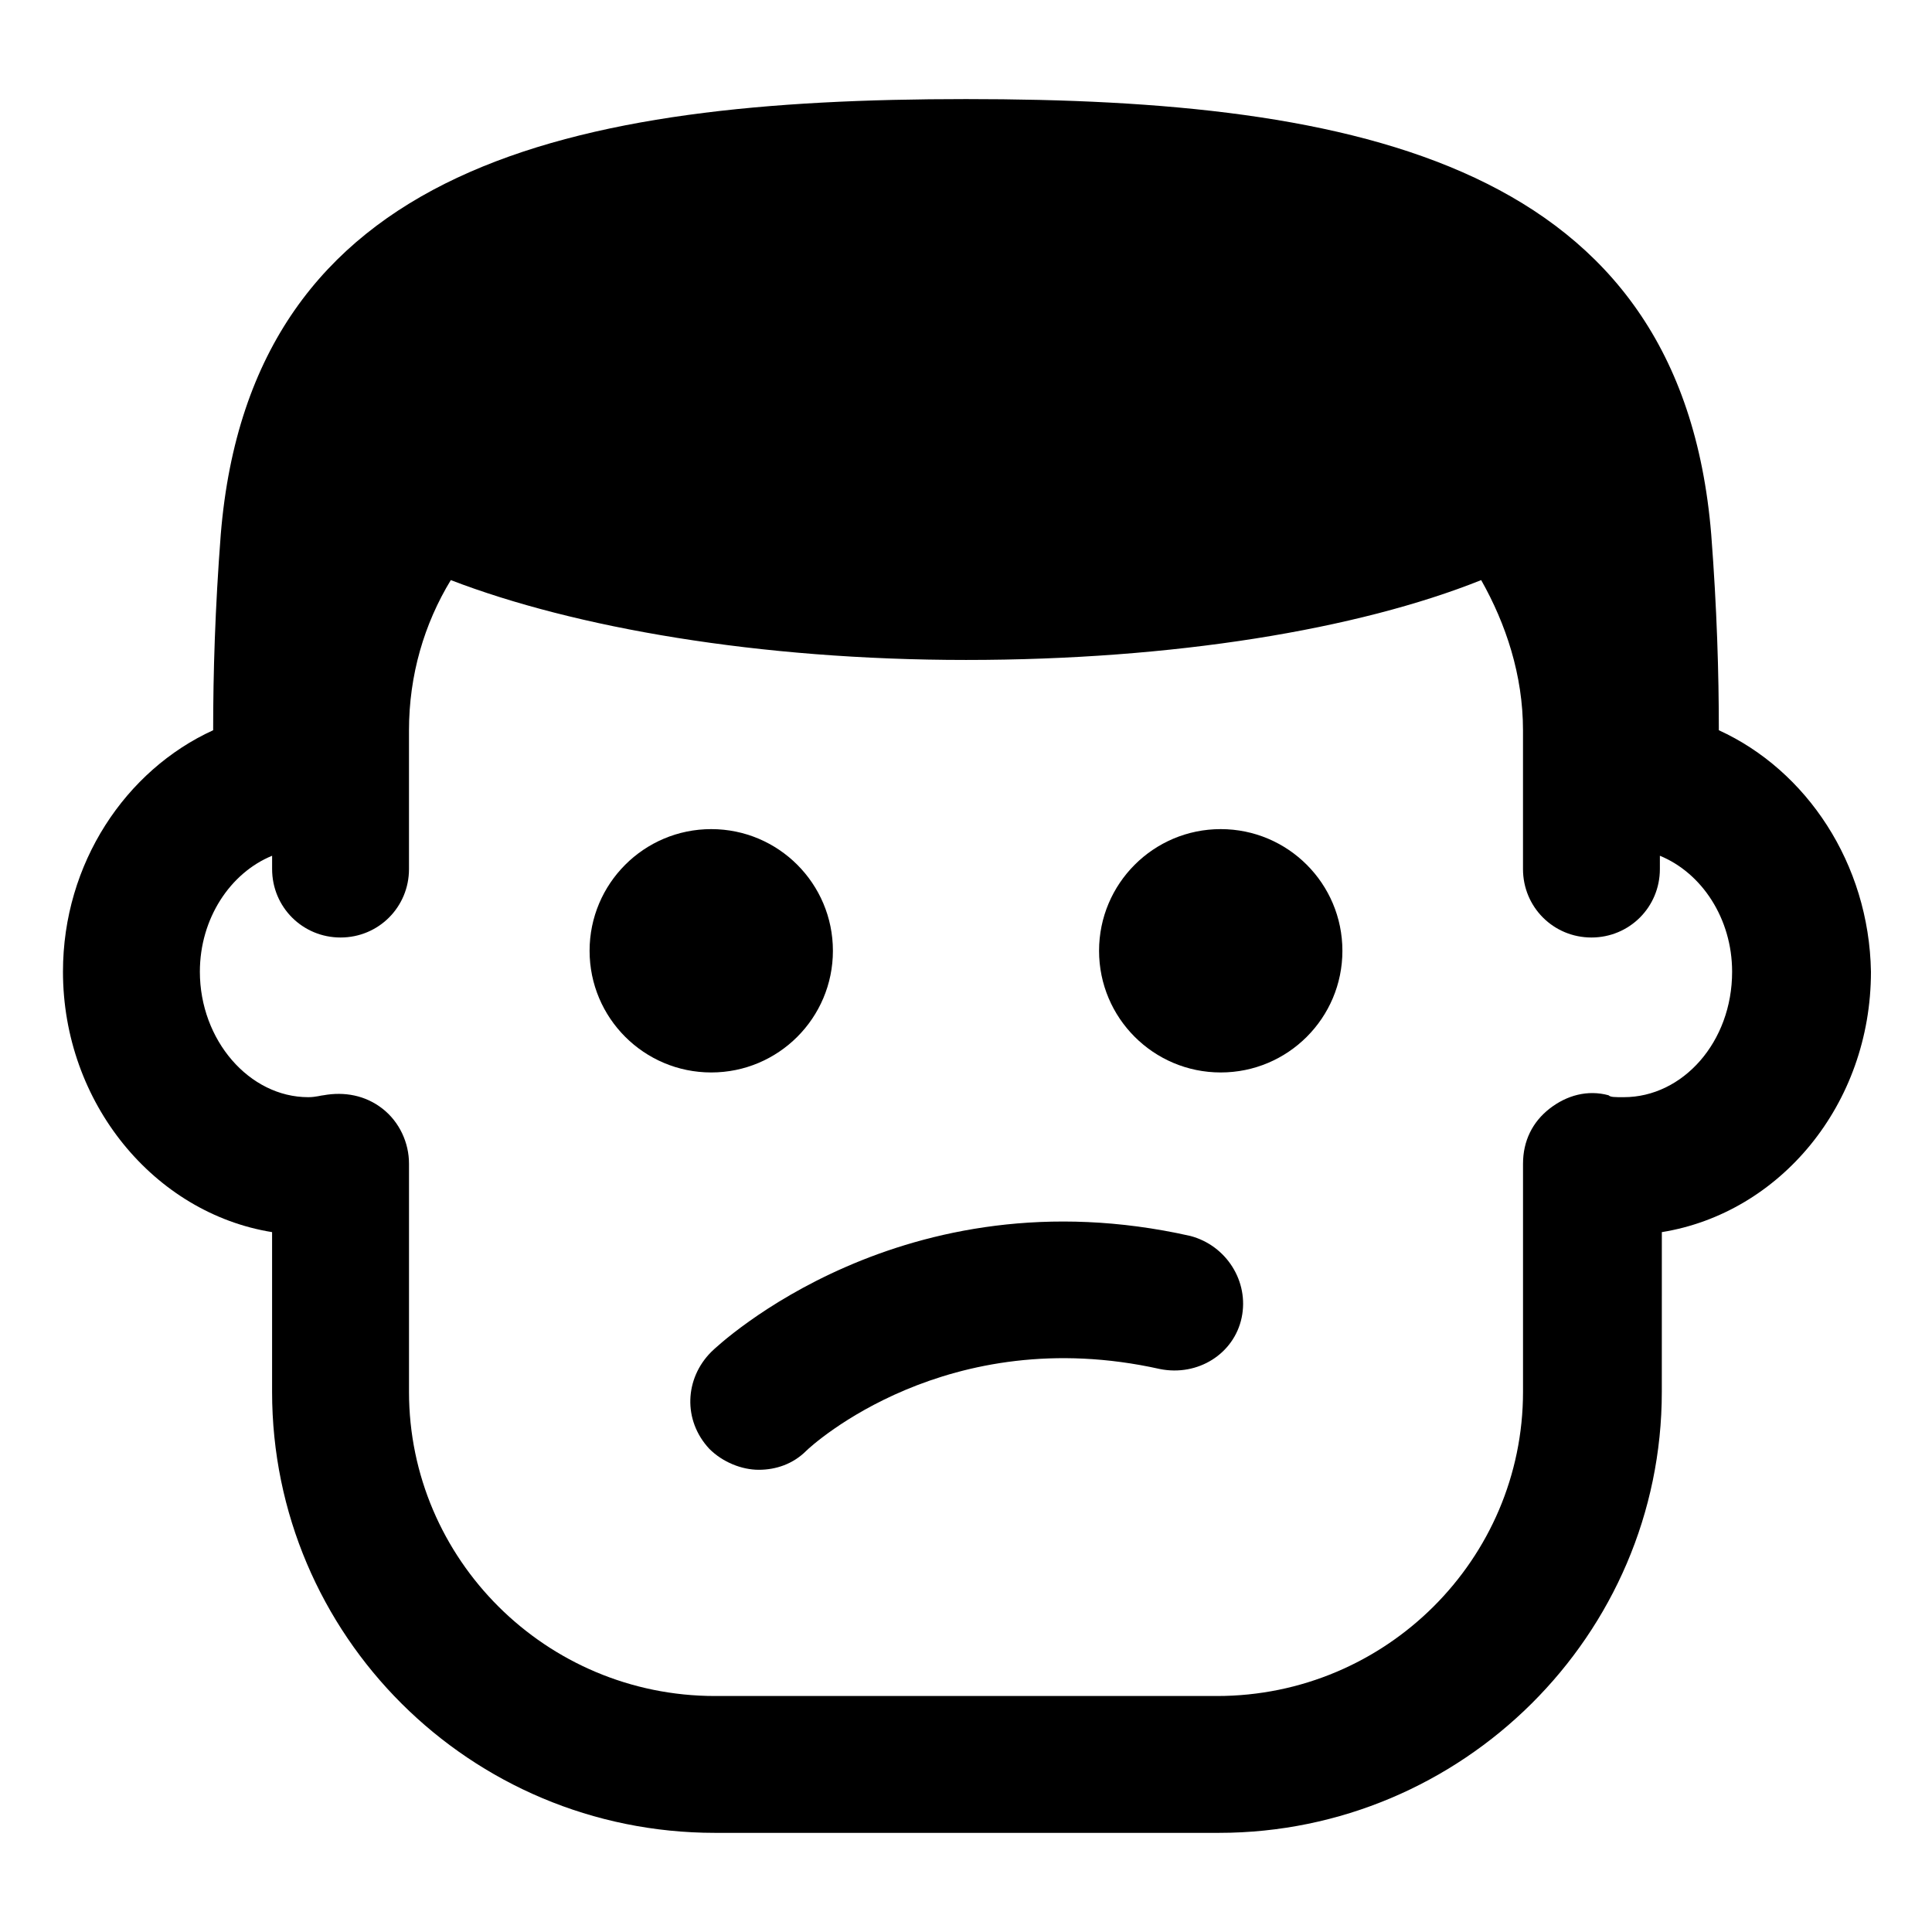 <?xml version="1.0" encoding="UTF-8"?>
<!-- Uploaded to: SVG Repo, www.svgrepo.com, Generator: SVG Repo Mixer Tools -->
<svg fill="#000000" width="800px" height="800px" version="1.1" viewBox="144 144 512 512" xmlns="http://www.w3.org/2000/svg">
 <g>
  <path d="m599.51 337.53c0-15.113-0.504-32.242-2.016-51.891-8.062-98.246-93.207-115.38-197.49-115.38-104.29 0-189.43 17.129-197.5 115.37-1.512 19.648-2.016 36.777-2.016 51.891-23.176 10.578-39.801 35.266-39.801 63.984 0 34.762 24.184 63.984 55.418 69.023v42.32c0 64.488 52.395 116.88 117.39 116.88h133.51c64.488 0 117.39-52.395 117.39-116.88l0.008-42.32c31.234-5.039 55.418-33.754 55.418-69.023-0.504-28.715-17.129-53.402-40.305-63.98zm-25.191 97.234c-2.519 0-3.527 0-4.031-0.504-5.543-1.512-11.082 0-15.617 3.527-4.535 3.527-7.055 8.566-7.055 14.609v60.457c0 44.336-36.273 80.609-81.113 80.609h-133c-44.84 0-81.113-36.273-81.113-80.609v-60.457c0-5.543-2.519-11.082-7.055-14.609s-10.078-4.535-15.617-3.527c-0.504 0-2.016 0.504-4.031 0.504-15.617 0-28.719-15.113-28.719-33.25 0-14.105 8.062-26.199 19.145-30.73v3.527c0 10.078 8.062 18.137 18.137 18.137 10.078 0 18.137-8.062 18.137-18.137v-36.777c0-14.609 4.031-28.215 11.082-39.801 32.746 12.594 81.617 21.16 136.53 21.16 54.914 0 103.79-8.062 136.53-21.16 6.551 11.586 11.082 25.191 11.082 39.801v36.777c0 10.078 8.062 18.137 18.137 18.137 10.078 0 18.137-8.062 18.137-18.137v-3.527c11.082 4.535 19.145 16.625 19.145 30.73 0.012 18.641-13.09 33.25-28.707 33.25z"/>
  <path d="m364.73 395.97c0 17.809-14.434 32.242-32.242 32.242-17.809 0-32.242-14.434-32.242-32.242s14.434-32.246 32.242-32.246c17.809 0 32.242 14.438 32.242 32.246"/>
  <path d="m499.75 395.97c0 17.809-14.438 32.242-32.246 32.242-17.805 0-32.242-14.434-32.242-32.242s14.438-32.246 32.242-32.246c17.809 0 32.246 14.438 32.246 32.246"/>
  <path d="m459.45 471.54c-76.074-17.129-124.95 28.719-126.96 30.73-7.055 7.055-7.559 18.137-0.504 25.695 3.527 3.527 8.566 5.543 13.098 5.543 4.535 0 9.07-1.512 12.594-5.039 1.512-1.512 37.281-34.258 93.707-21.664 10.078 2.016 19.648-4.031 21.664-13.602 2.019-9.57-4.027-19.145-13.598-21.664z"/>
 </g>
</svg>